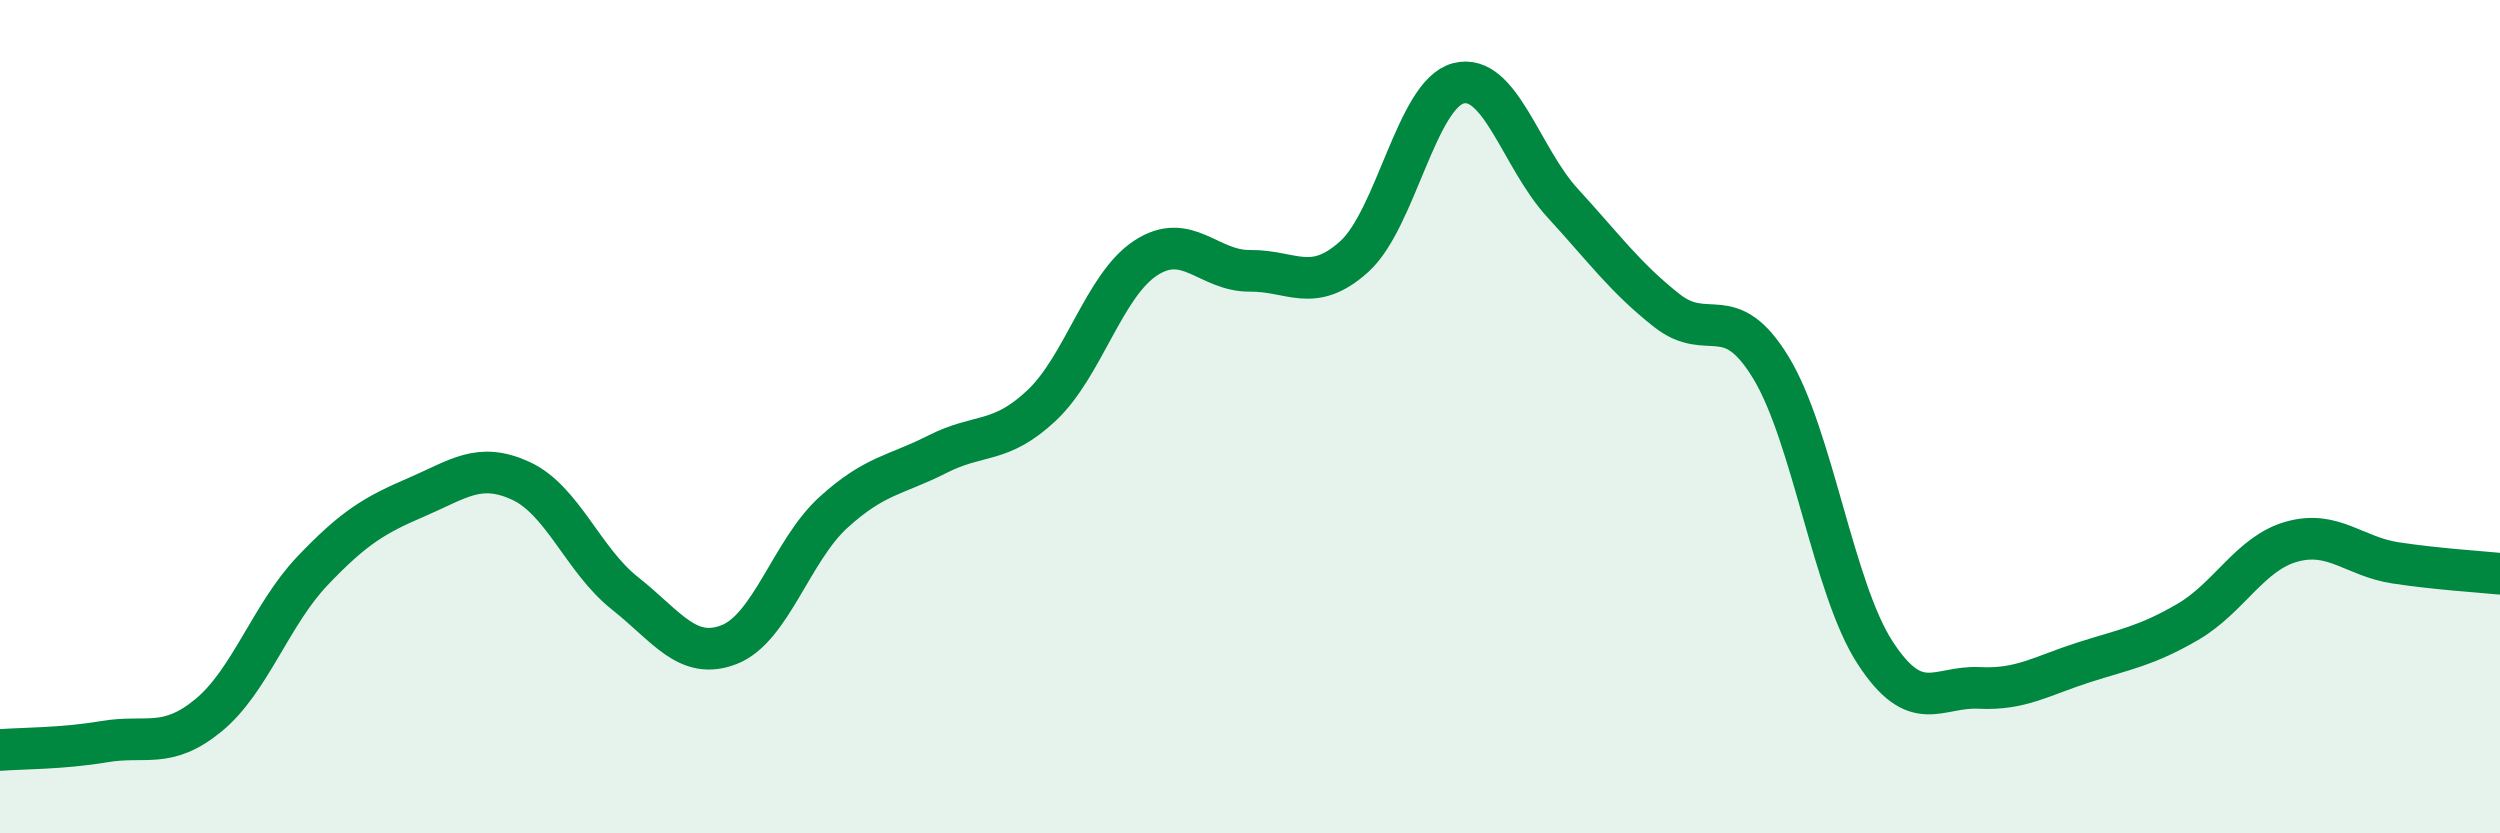 
    <svg width="60" height="20" viewBox="0 0 60 20" xmlns="http://www.w3.org/2000/svg">
      <path
        d="M 0,18 C 0.5,17.96 1.5,17.97 2.5,17.8 C 3.5,17.63 4,17.99 5,17.17 C 6,16.35 6.5,14.75 7.5,13.7 C 8.5,12.65 9,12.36 10,11.93 C 11,11.5 11.5,11.08 12.5,11.54 C 13.5,12 14,13.45 15,14.24 C 16,15.03 16.5,15.86 17.5,15.47 C 18.5,15.08 19,13.21 20,12.3 C 21,11.39 21.5,11.41 22.5,10.9 C 23.5,10.39 24,10.67 25,9.73 C 26,8.79 26.5,6.84 27.5,6.19 C 28.5,5.54 29,6.51 30,6.5 C 31,6.49 31.5,7.06 32.5,6.16 C 33.5,5.26 34,2.26 35,2 C 36,1.74 36.5,3.78 37.5,4.87 C 38.5,5.96 39,6.66 40,7.45 C 41,8.24 41.5,7.18 42.5,8.82 C 43.5,10.46 44,14.12 45,15.66 C 46,17.2 46.5,16.46 47.5,16.51 C 48.5,16.56 49,16.22 50,15.9 C 51,15.58 51.5,15.51 52.5,14.93 C 53.5,14.35 54,13.28 55,13 C 56,12.72 56.5,13.36 57.5,13.51 C 58.5,13.66 59.5,13.72 60,13.77L60 20L0 20Z"
        fill="#008740"
        opacity="0.1"
        stroke-linecap="round"
        stroke-linejoin="round"
      />
      <path
        d="M 0,18 C 0.5,17.96 1.5,17.97 2.5,17.8 C 3.5,17.63 4,17.99 5,17.17 C 6,16.35 6.5,14.75 7.5,13.7 C 8.5,12.65 9,12.36 10,11.93 C 11,11.5 11.5,11.08 12.5,11.54 C 13.5,12 14,13.45 15,14.24 C 16,15.03 16.5,15.86 17.5,15.47 C 18.5,15.08 19,13.21 20,12.3 C 21,11.39 21.5,11.41 22.5,10.9 C 23.5,10.39 24,10.67 25,9.73 C 26,8.79 26.5,6.84 27.5,6.19 C 28.5,5.54 29,6.51 30,6.5 C 31,6.49 31.5,7.06 32.5,6.16 C 33.5,5.26 34,2.26 35,2 C 36,1.74 36.5,3.78 37.5,4.87 C 38.5,5.96 39,6.66 40,7.45 C 41,8.24 41.5,7.18 42.5,8.82 C 43.5,10.46 44,14.12 45,15.66 C 46,17.2 46.5,16.46 47.5,16.51 C 48.5,16.56 49,16.22 50,15.9 C 51,15.58 51.5,15.51 52.5,14.93 C 53.5,14.35 54,13.28 55,13 C 56,12.72 56.5,13.36 57.5,13.51 C 58.5,13.66 59.5,13.72 60,13.77"
        stroke="#008740"
        stroke-width="1"
        fill="none"
        stroke-linecap="round"
        stroke-linejoin="round"
      />
    </svg>
  